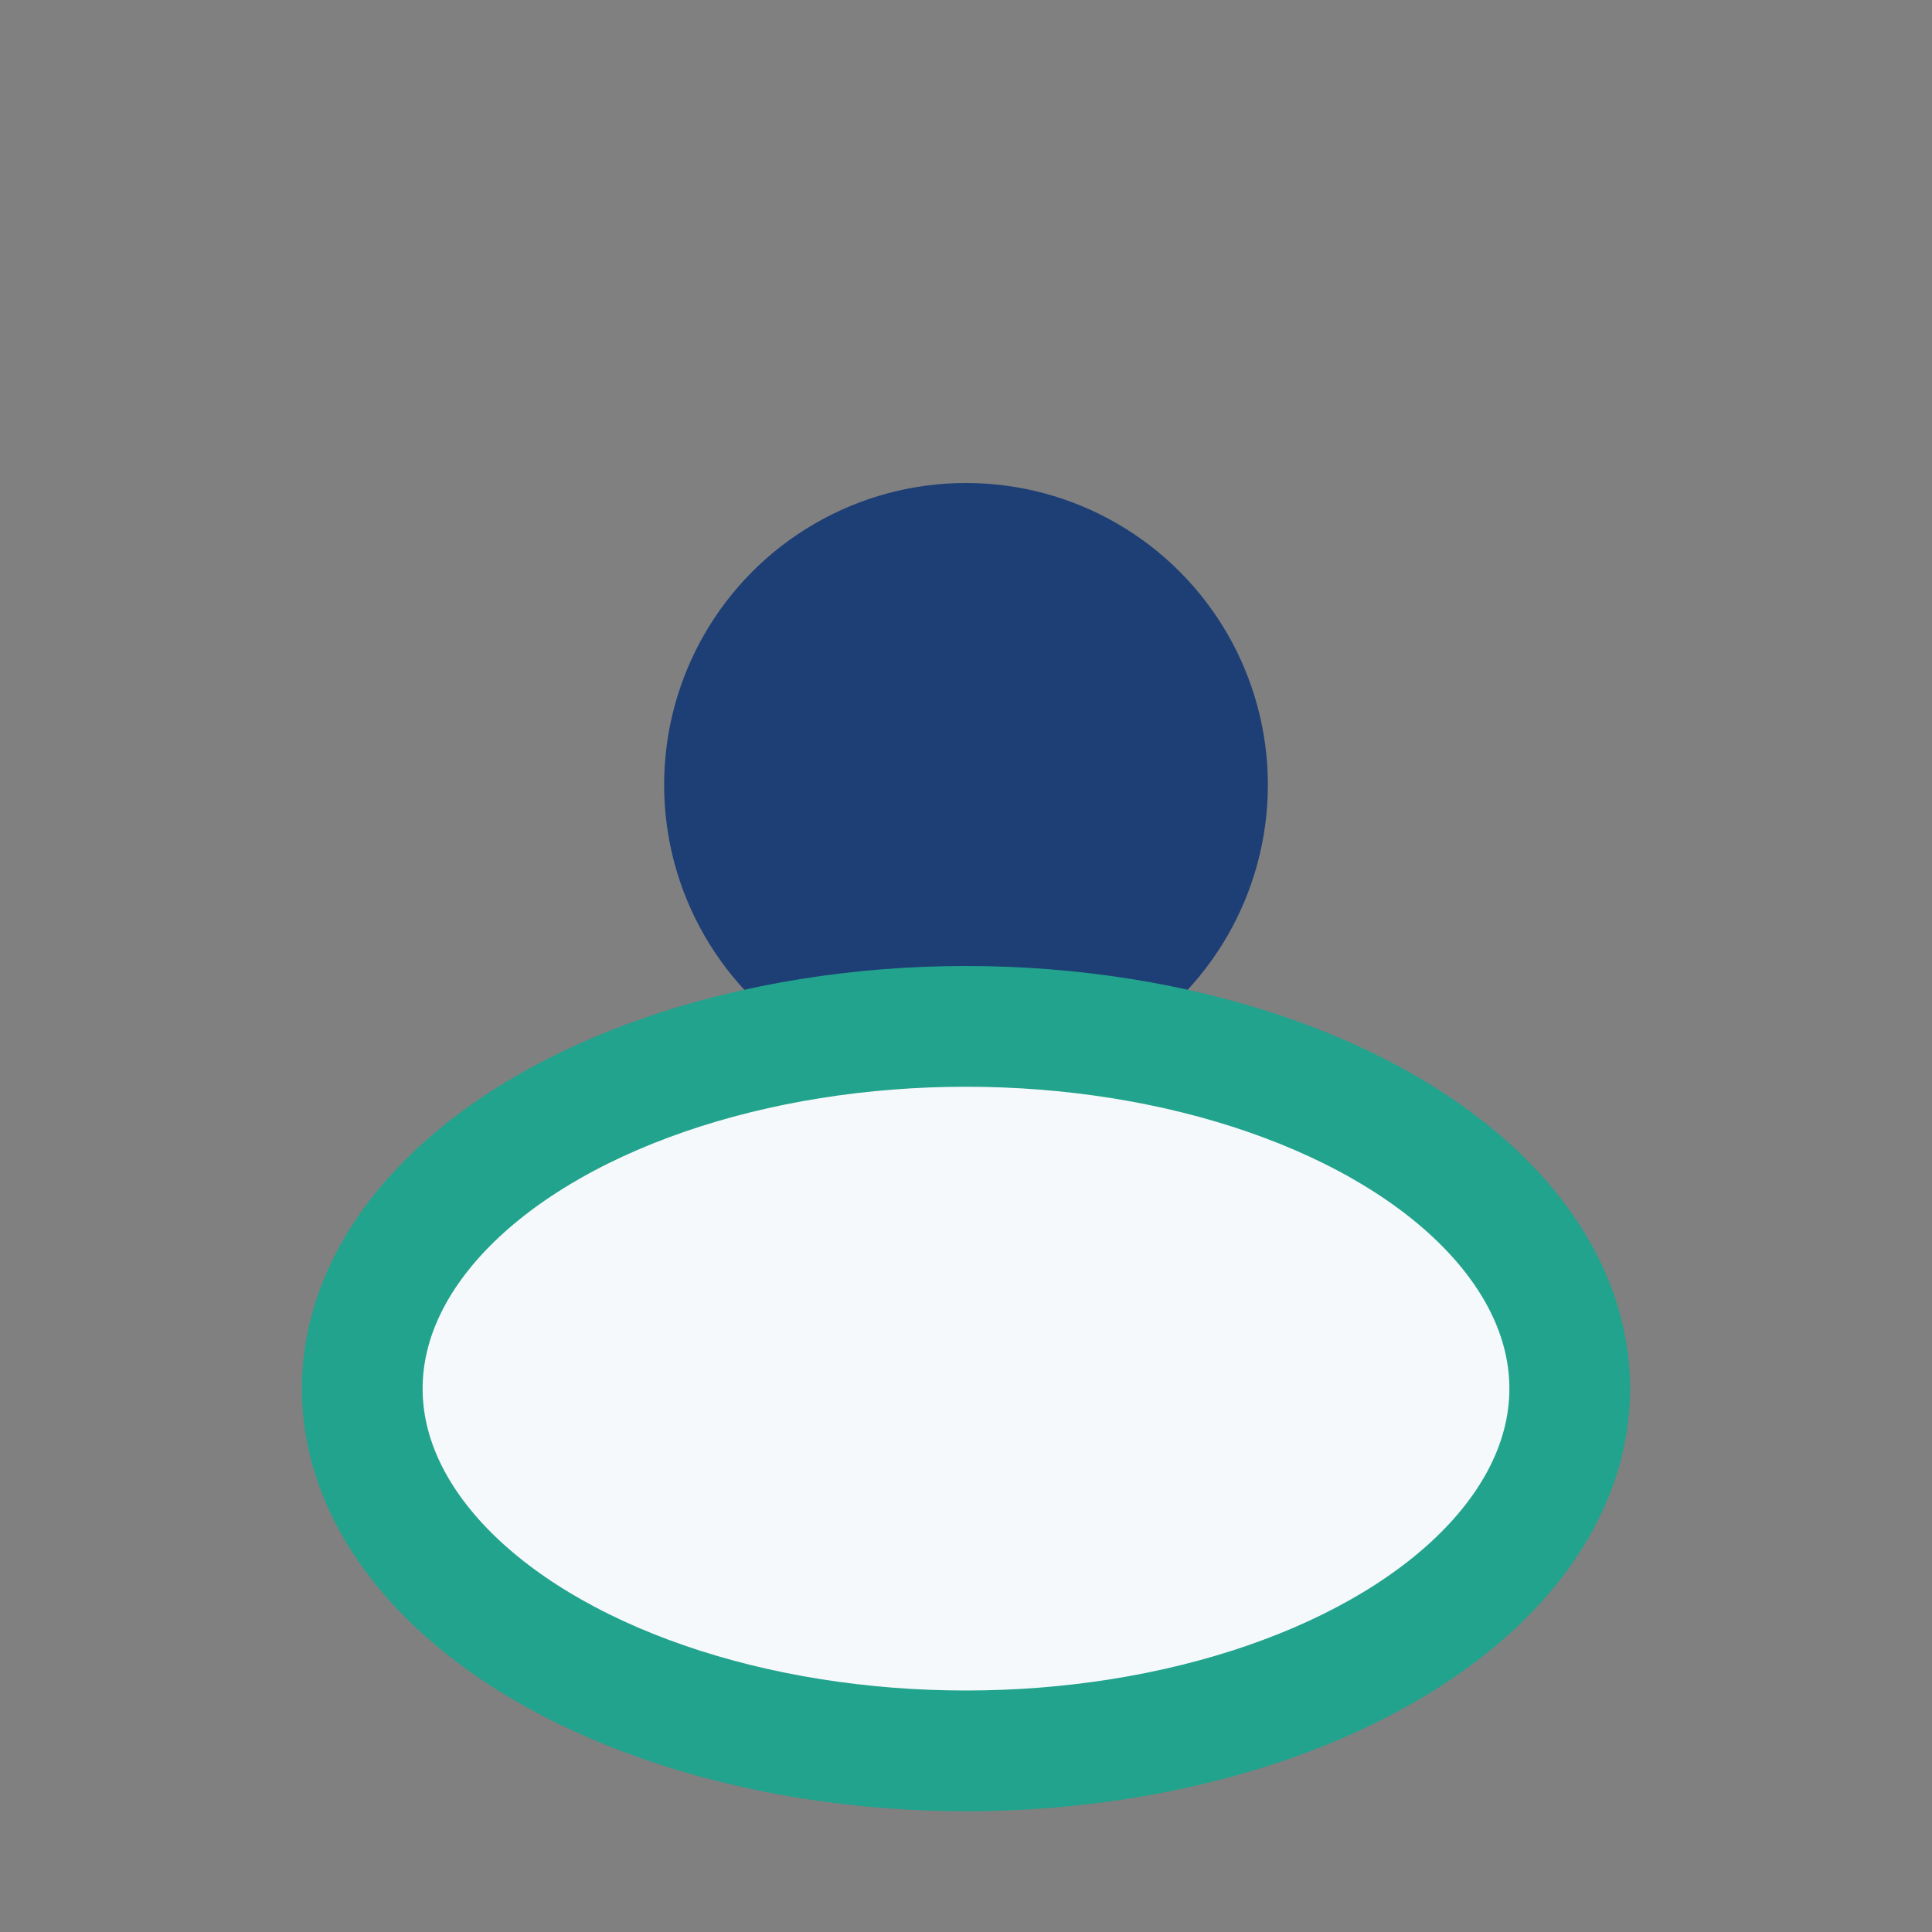 <?xml version="1.0" encoding="UTF-8"?>
<svg xmlns="http://www.w3.org/2000/svg" width="32" height="32" viewBox="0 0 32 32"><rect x="0" y="0" width="32" height="32" fill="#808080" stroke="none"/><circle cx="16" cy="13" r="5" fill="#1D3F75"/><ellipse cx="16" cy="23" rx="10" ry="6" fill="#F6F9FB" stroke="#22A38D" stroke-width="2"/></svg>